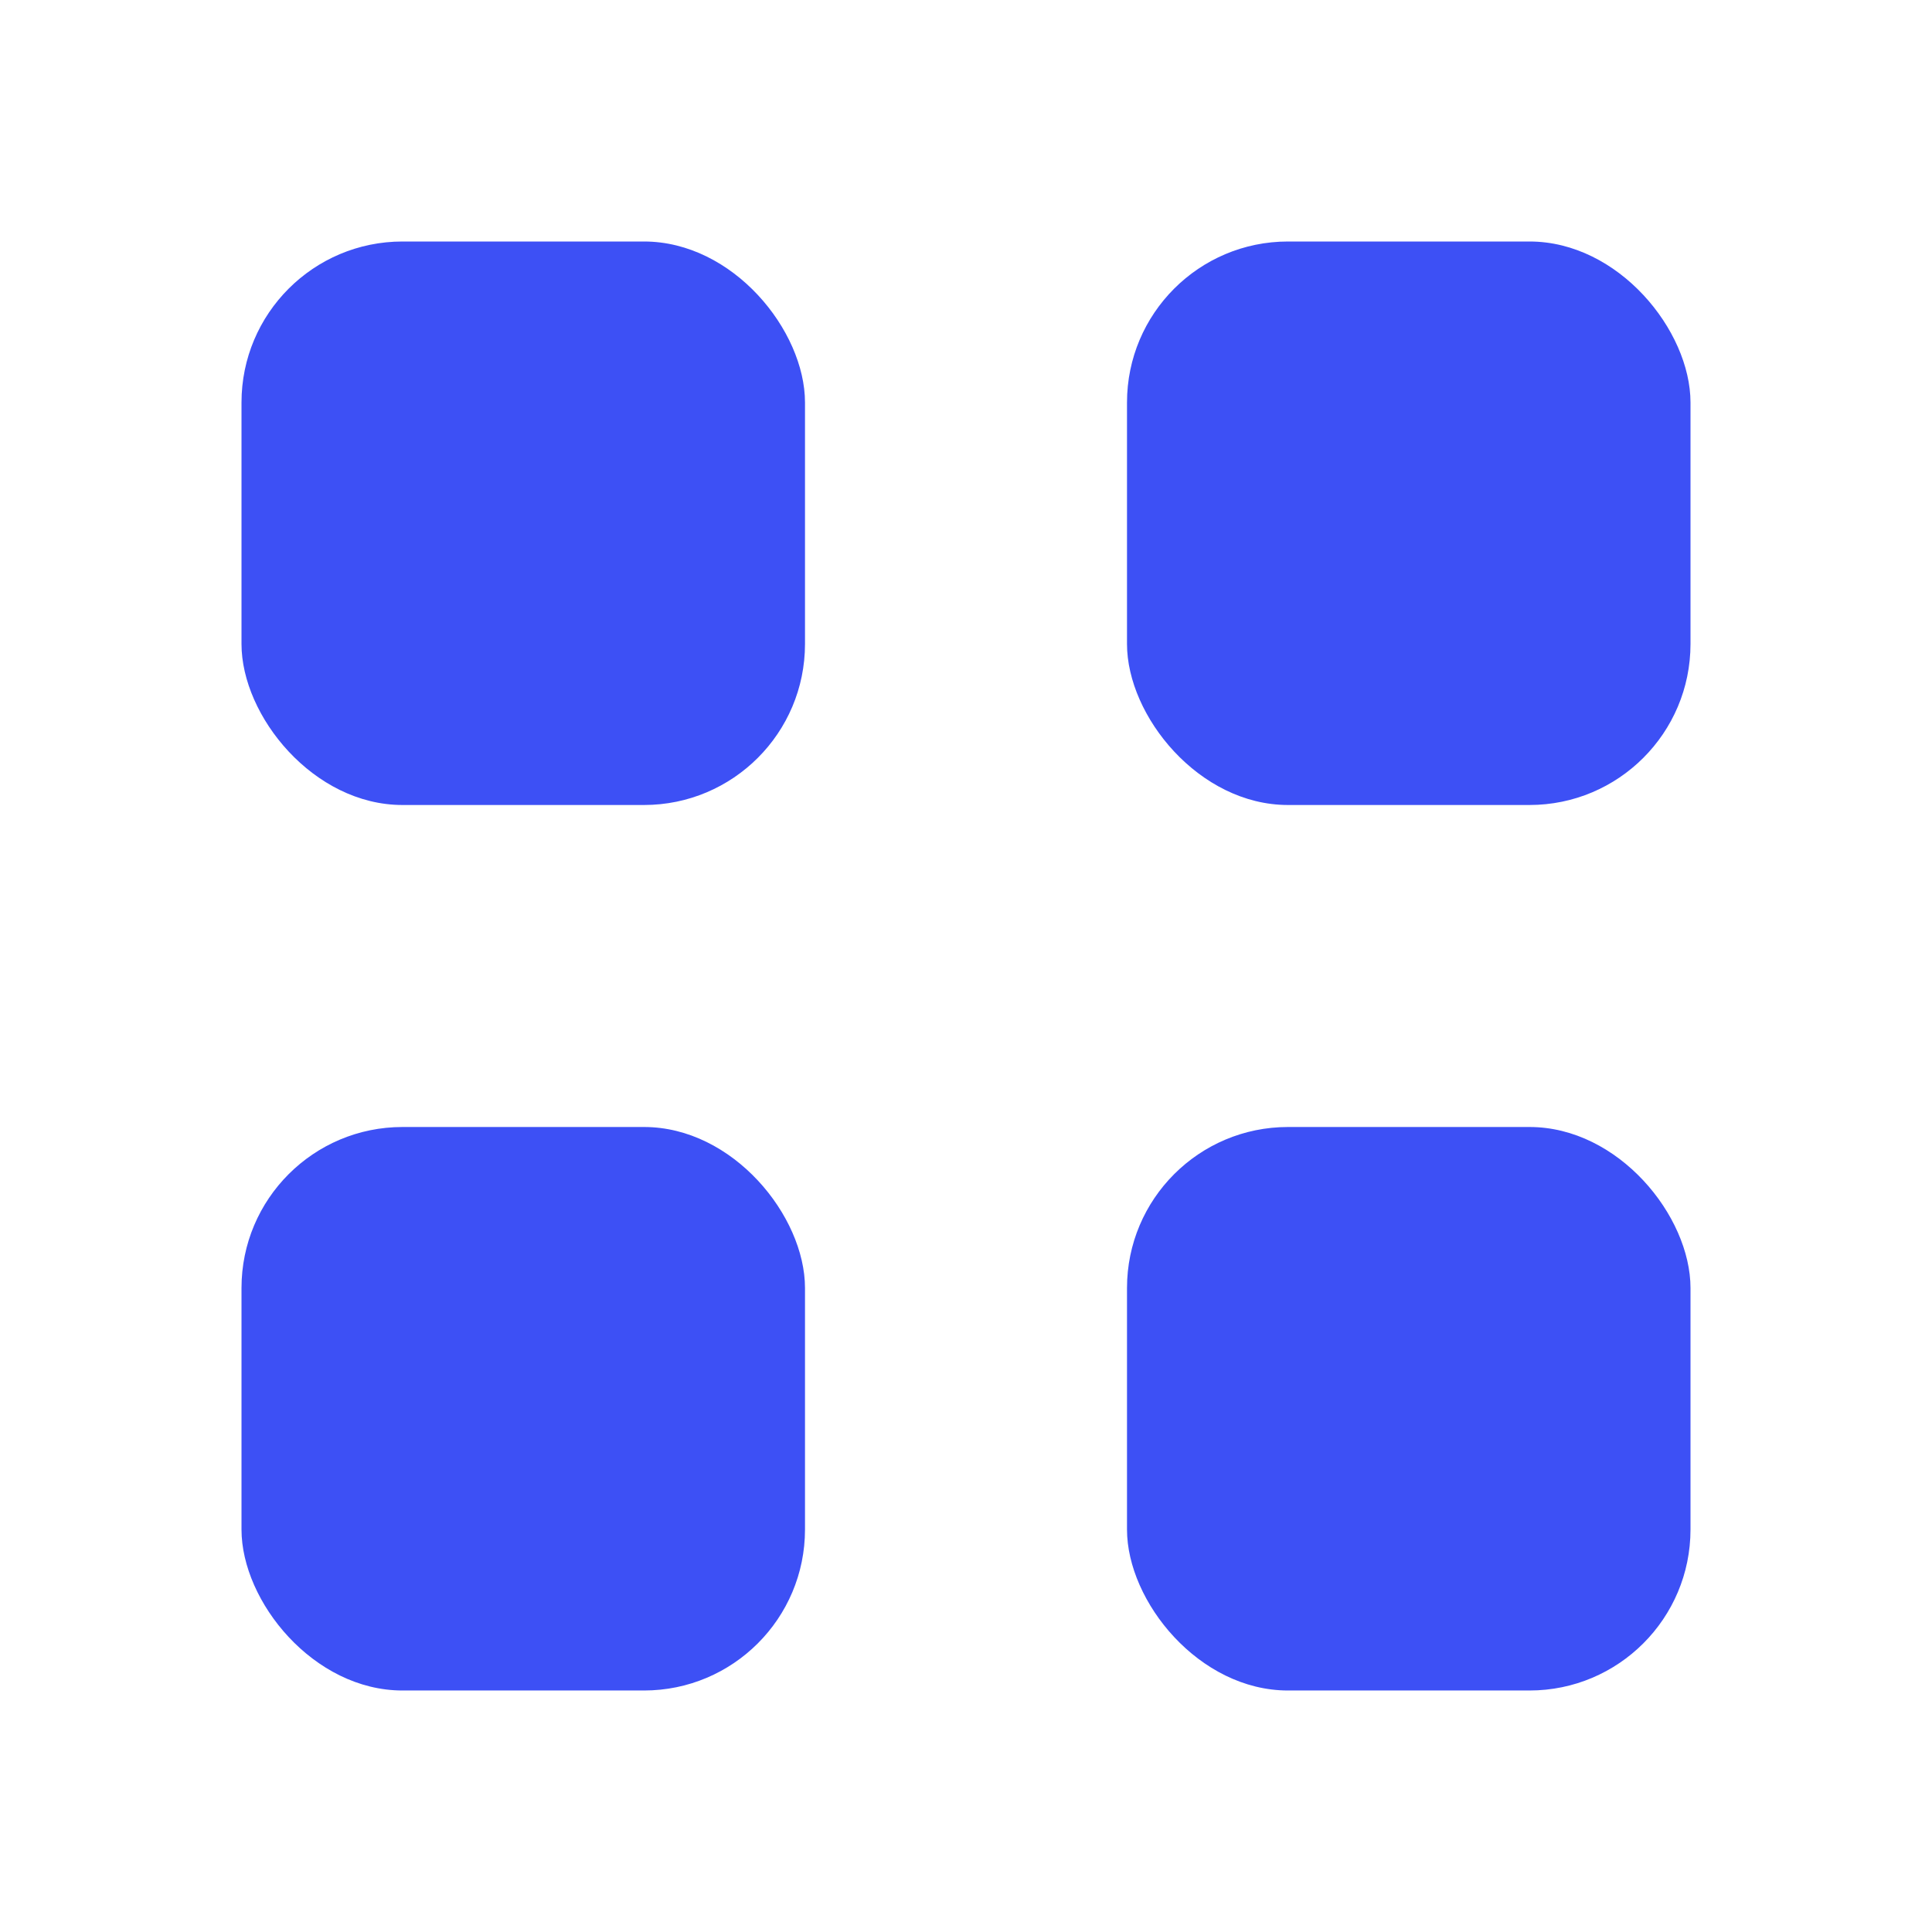 <svg width="100" height="100" viewBox="0 0 24 24" fill="#3d50f5" xmlns="http://www.w3.org/2000/svg">
    <rect x="3" y="3" width="7" height="7" rx="2" />
    <rect x="14" y="3" width="7" height="7" rx="2" />
    <rect x="3" y="14" width="7" height="7" rx="2" />
    <rect x="14" y="14" width="7" height="7" rx="2" />
</svg>
